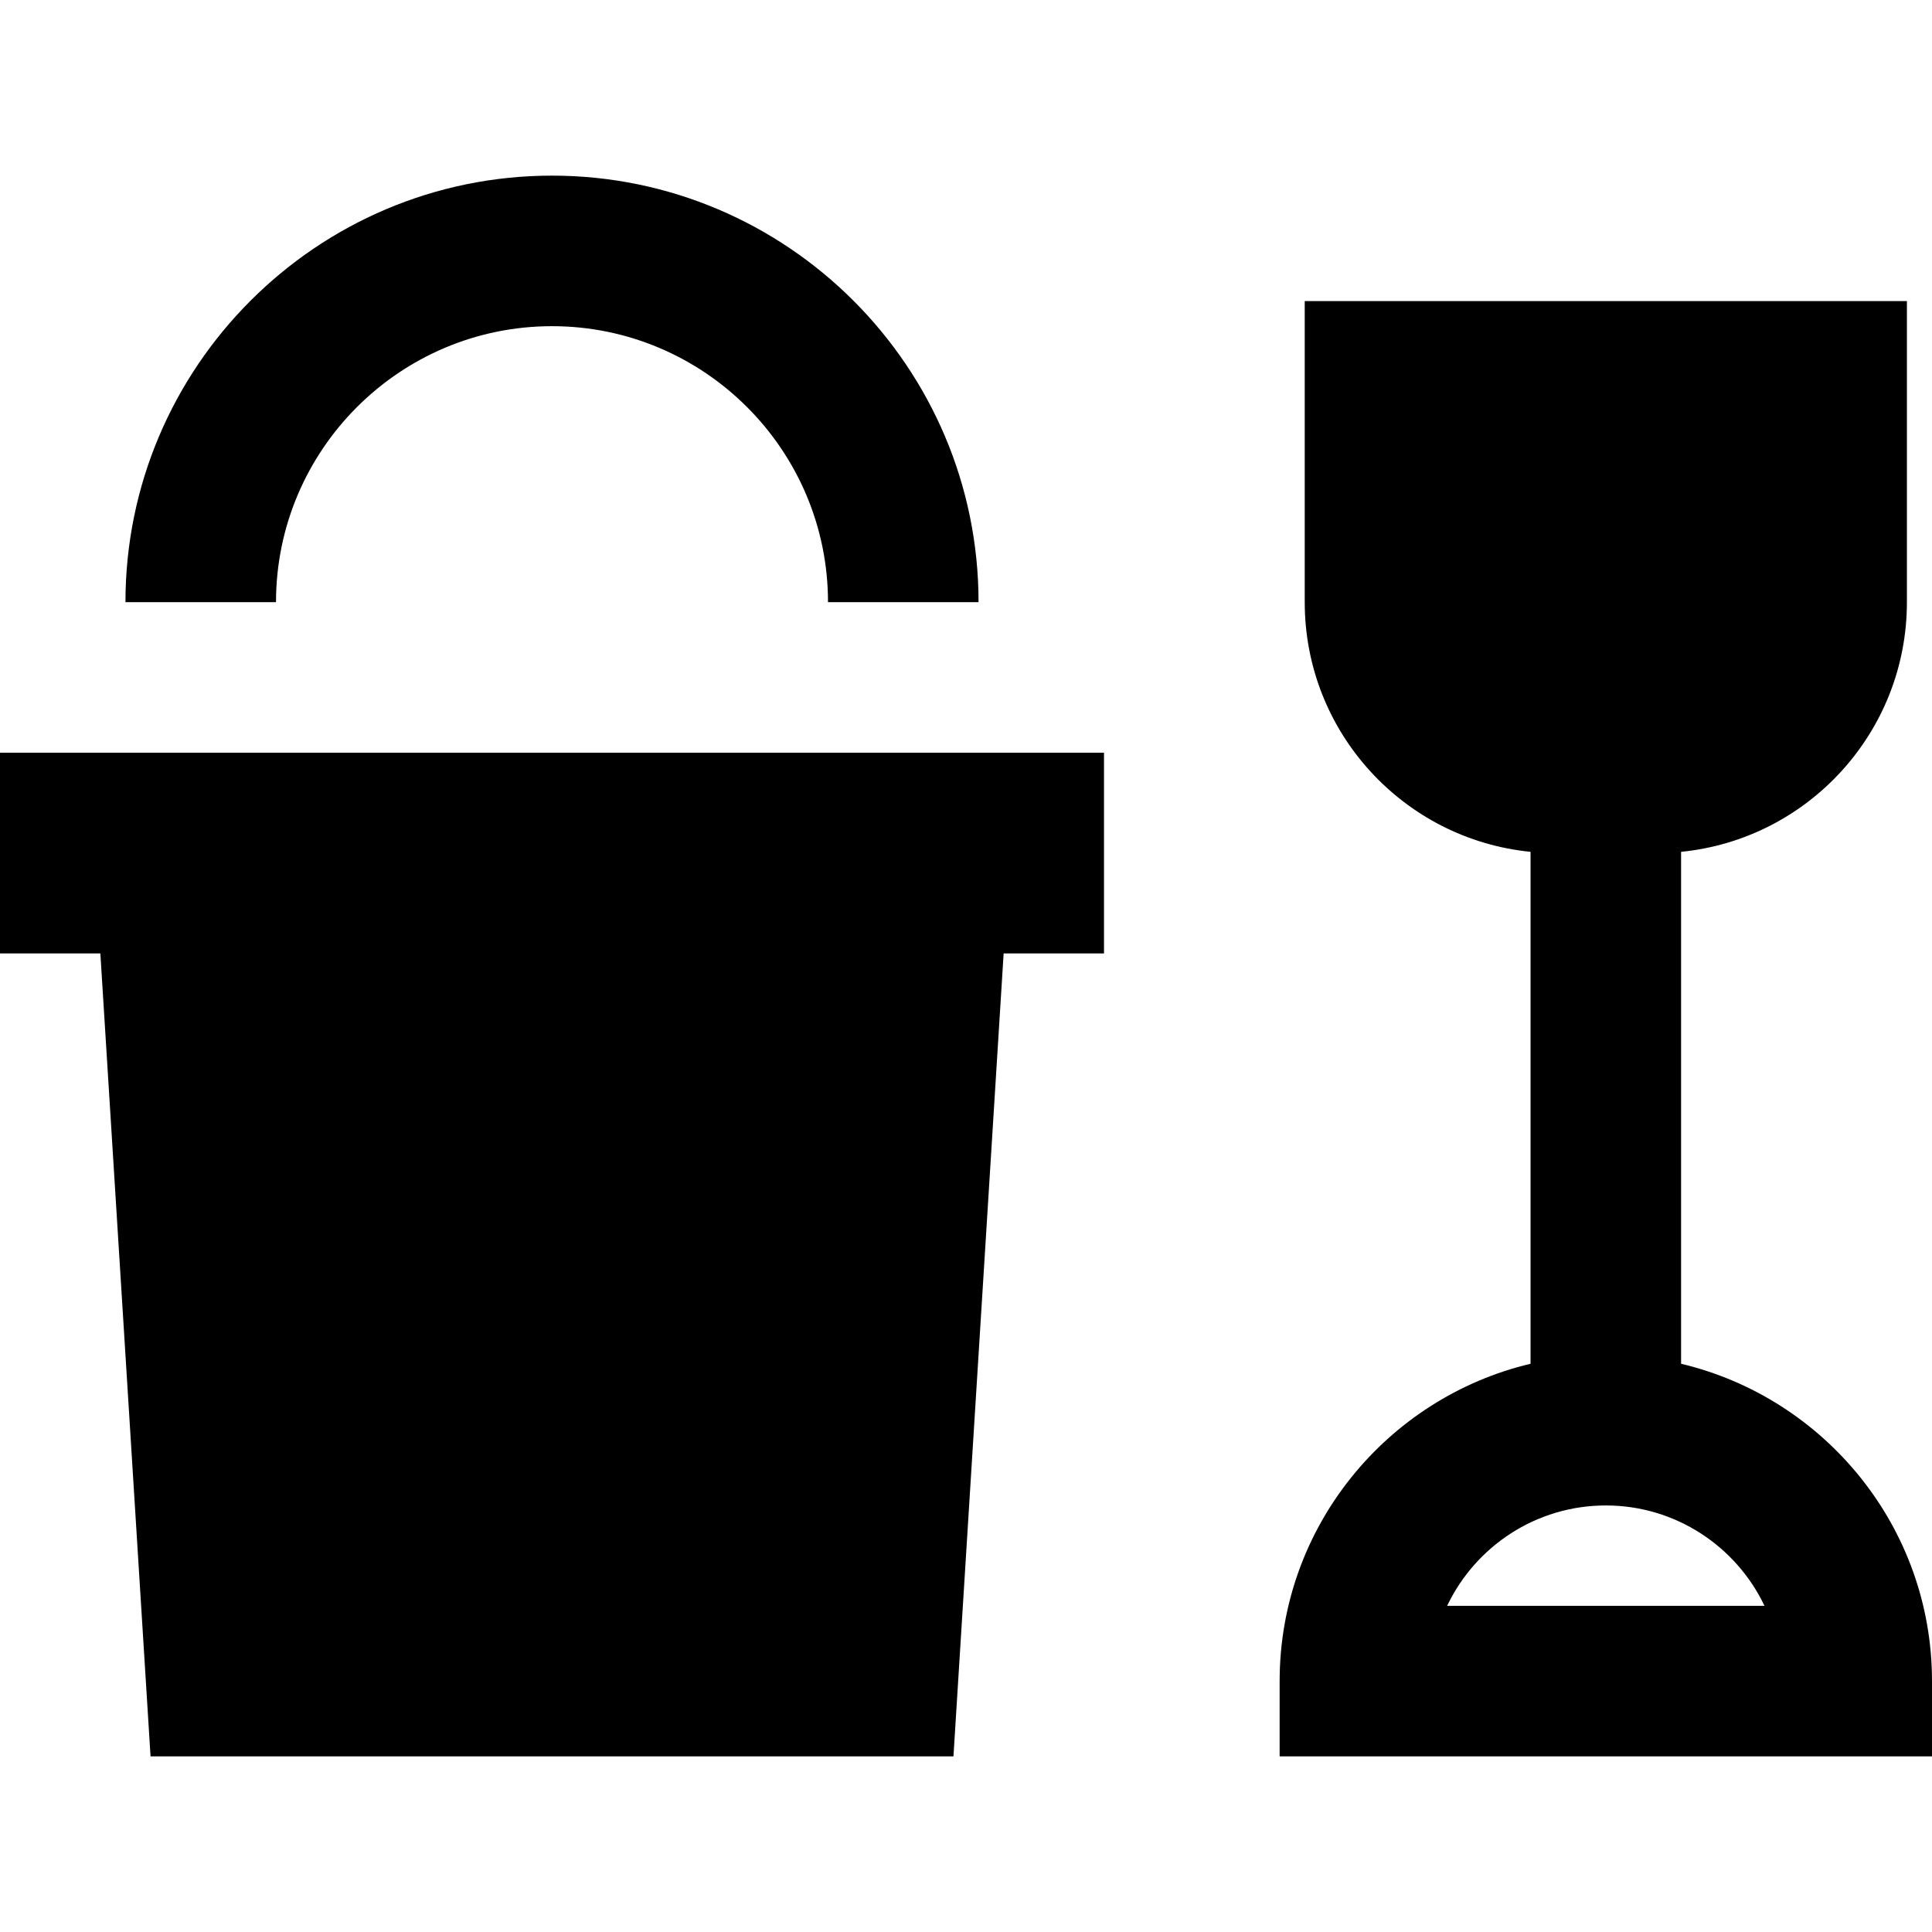 <?xml version="1.0" encoding="iso-8859-1"?>
<!-- Uploaded to: SVG Repo, www.svgrepo.com, Generator: SVG Repo Mixer Tools -->
<svg fill="#000000" height="800px" width="800px" version="1.1" id="Layer_1" xmlns="http://www.w3.org/2000/svg" xmlns:xlink="http://www.w3.org/1999/xlink" 
	 viewBox="0 0 512 512" xml:space="preserve">
<g>
	<g>
		<path d="M445.506,361.413V225.745c33.601-3.337,59.844-31.683,59.844-66.161V79.792H345.766v79.792
			c0,34.48,26.244,62.824,59.844,66.161v135.668c-38.074,9.032-66.493,43.295-66.493,84.093v19.948H512v-19.948
			C512,404.709,483.581,370.446,445.506,361.413z M383.508,425.558c7.483-15.712,23.52-26.597,42.05-26.597
			s34.567,10.885,42.051,26.597H383.508z"/>
	</g>
</g>
<g>
	<g>
		<polygon points="0,199.481 0,252.675 26.597,252.675 39.896,465.455 252.675,465.455 265.974,252.675 292.571,252.675 
			292.571,199.481 		"/>
	</g>
</g>
<g>
	<g>
		<path d="M146.286,46.545c-62.33,0-113.039,50.709-113.039,113.039h39.896c0-40.331,32.812-73.143,73.143-73.143
			c40.331,0,73.143,32.812,73.143,73.143h39.896C259.325,97.255,208.615,46.545,146.286,46.545z"/>
	</g>
</g>
</svg>